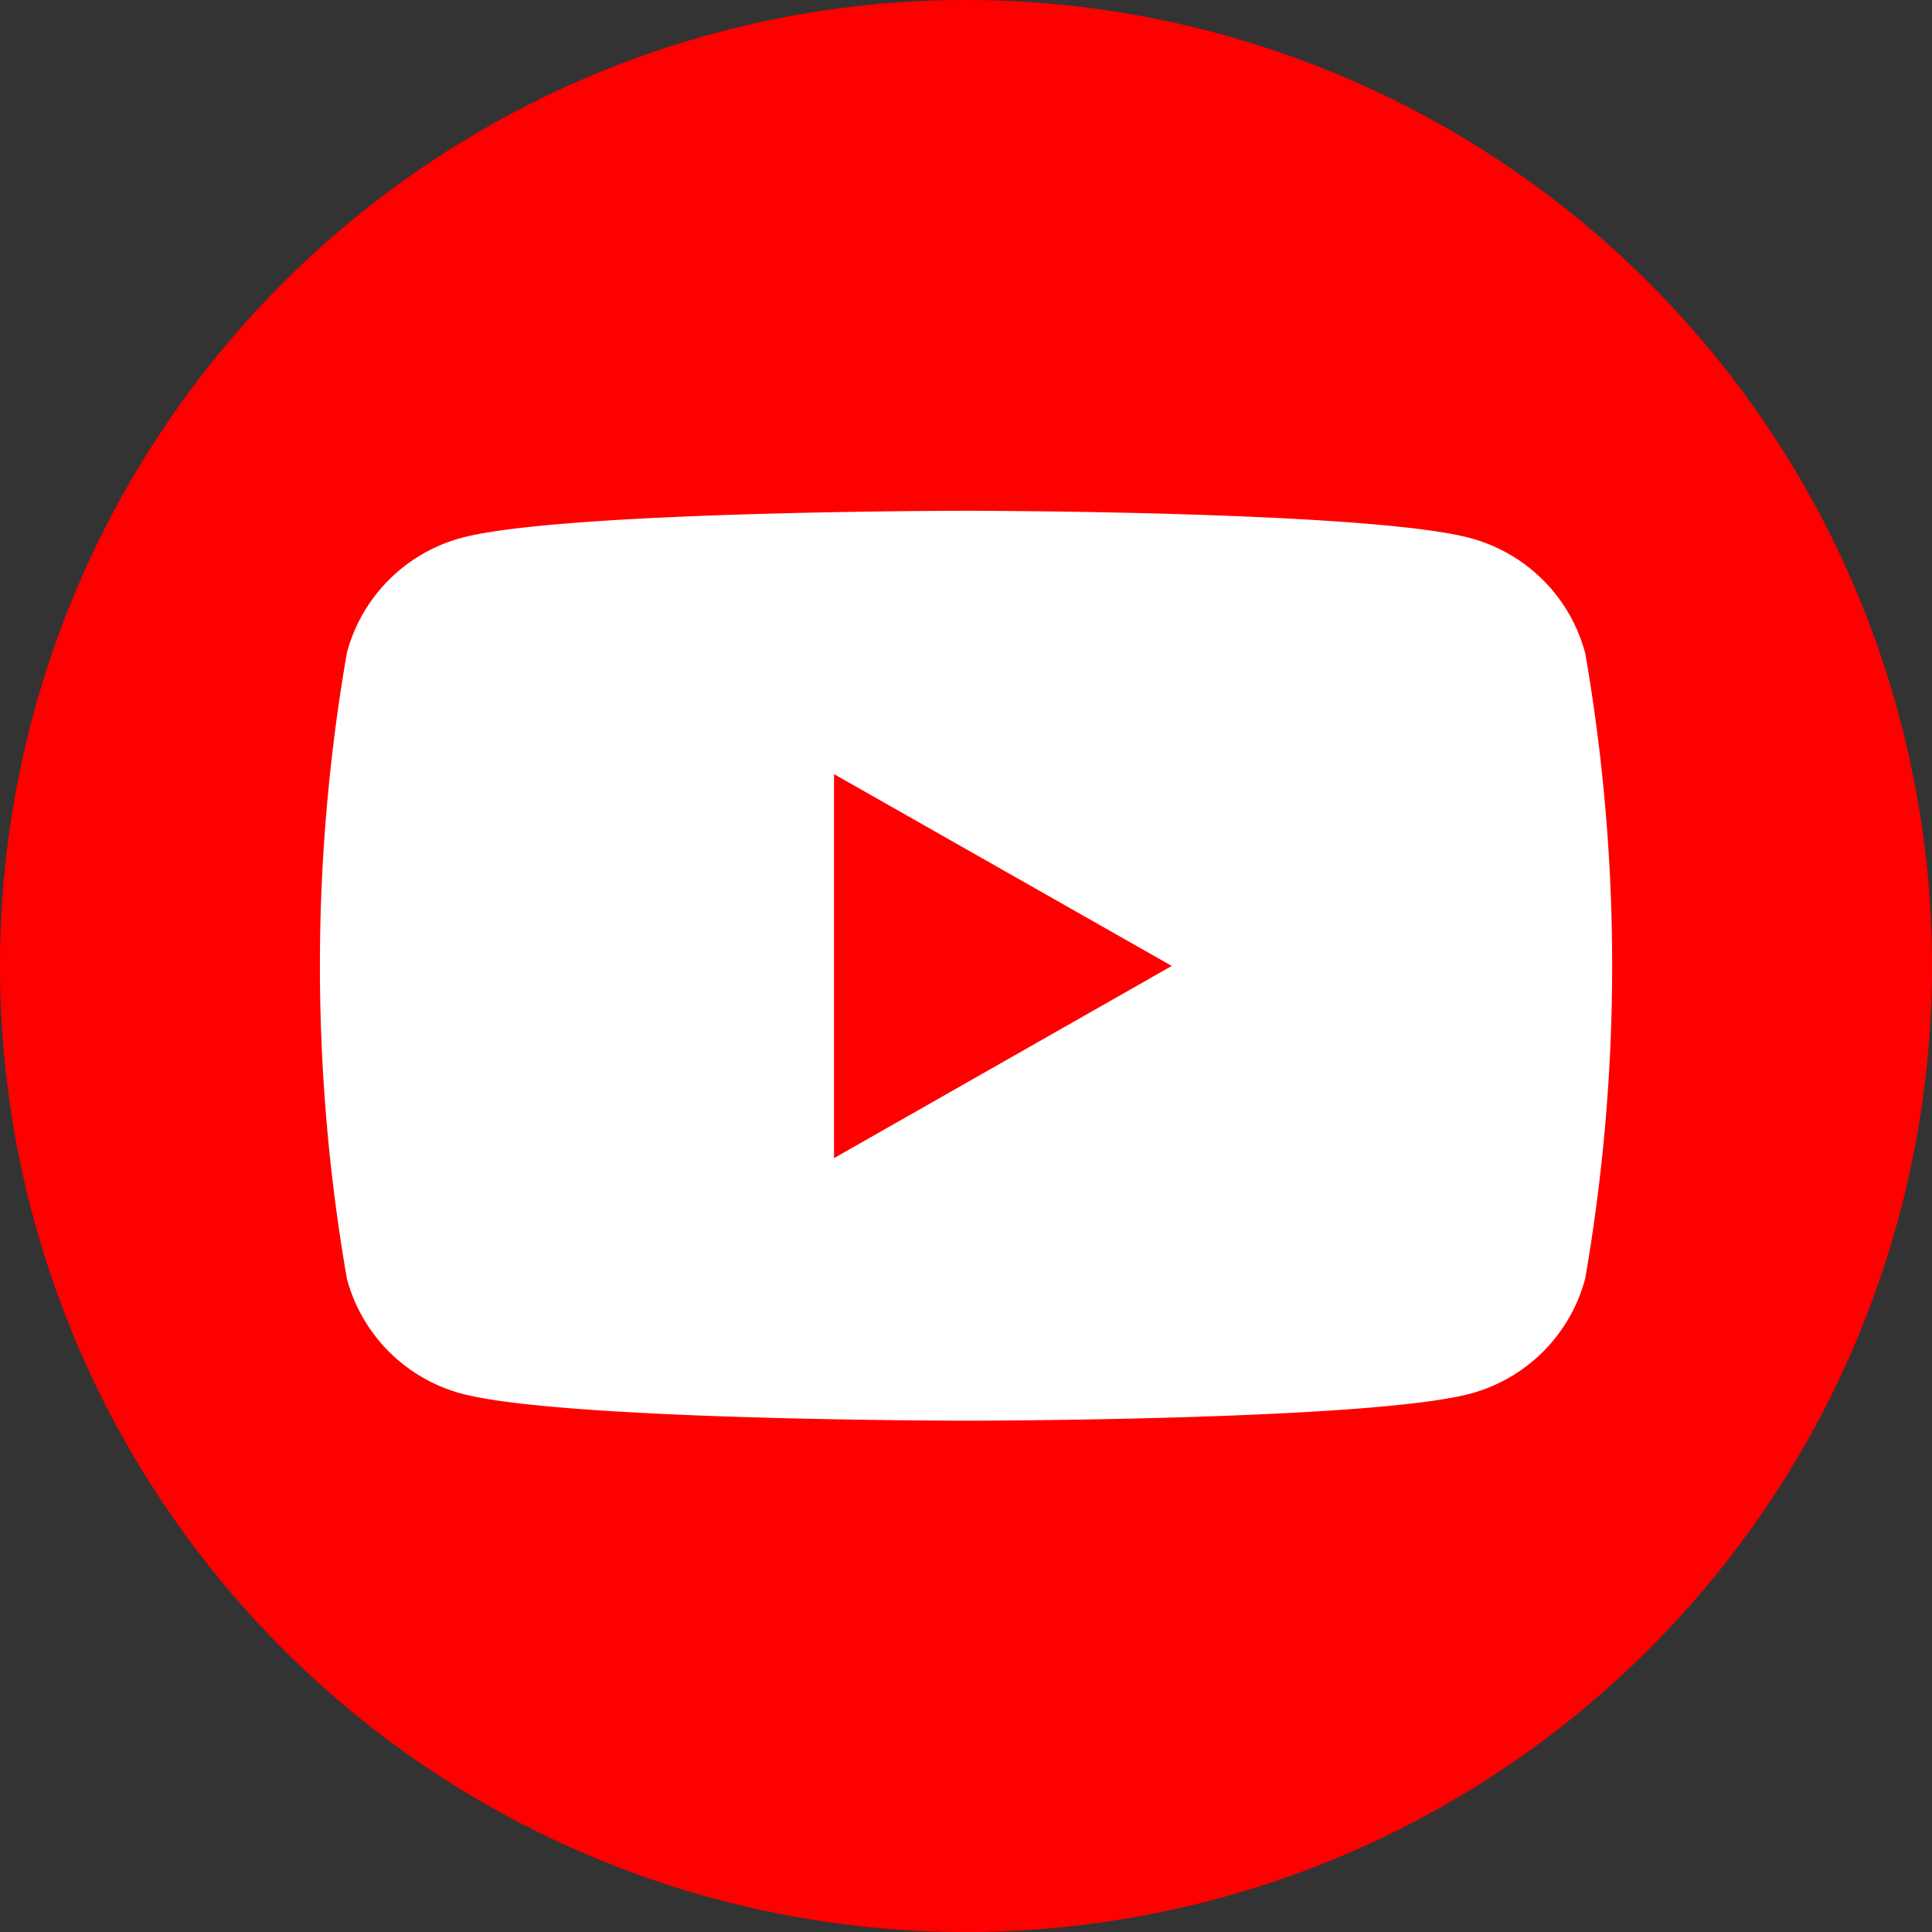 <svg xmlns="http://www.w3.org/2000/svg" xmlns:xlink="http://www.w3.org/1999/xlink" width="32" height="32" viewBox="0 0 32 32">
  <rect x="0" y="0" width="32" height="32" fill="#333333" stroke="none"/>
  <defs>
    <clipPath id="clip-path">
      <rect id="長方形_69" data-name="長方形 69" width="32" height="32" fill="none"/>
    </clipPath>
  </defs>
  <g id="icon_youtube" clip-path="url(#clip-path)">
    <path id="パス_335" data-name="パス 335" d="M32,16A16,16,0,1,1,16,0,16,16,0,0,1,32,16" fill="red"/>
    <path id="パス_336" data-name="パス 336" d="M49.764,48.355a2.69,2.69,0,0,0-1.892-1.9C46.2,46,39.509,46,39.509,46s-6.693,0-8.362.45a2.69,2.69,0,0,0-1.892,1.9,30.282,30.282,0,0,0,0,10.371,2.689,2.689,0,0,0,1.892,1.9c1.669.45,8.362.45,8.362.45s6.694,0,8.363-.45a2.69,2.69,0,0,0,1.892-1.9,30.282,30.282,0,0,0,0-10.371" transform="translate(-23.509 -37.54)" fill="#fff"/>
    <path id="パス_337" data-name="パス 337" d="M75.1,76.06l5.594-3.183L75.1,69.7Z" transform="translate(-61.286 -56.878)" fill="red"/>
  </g>
</svg>
